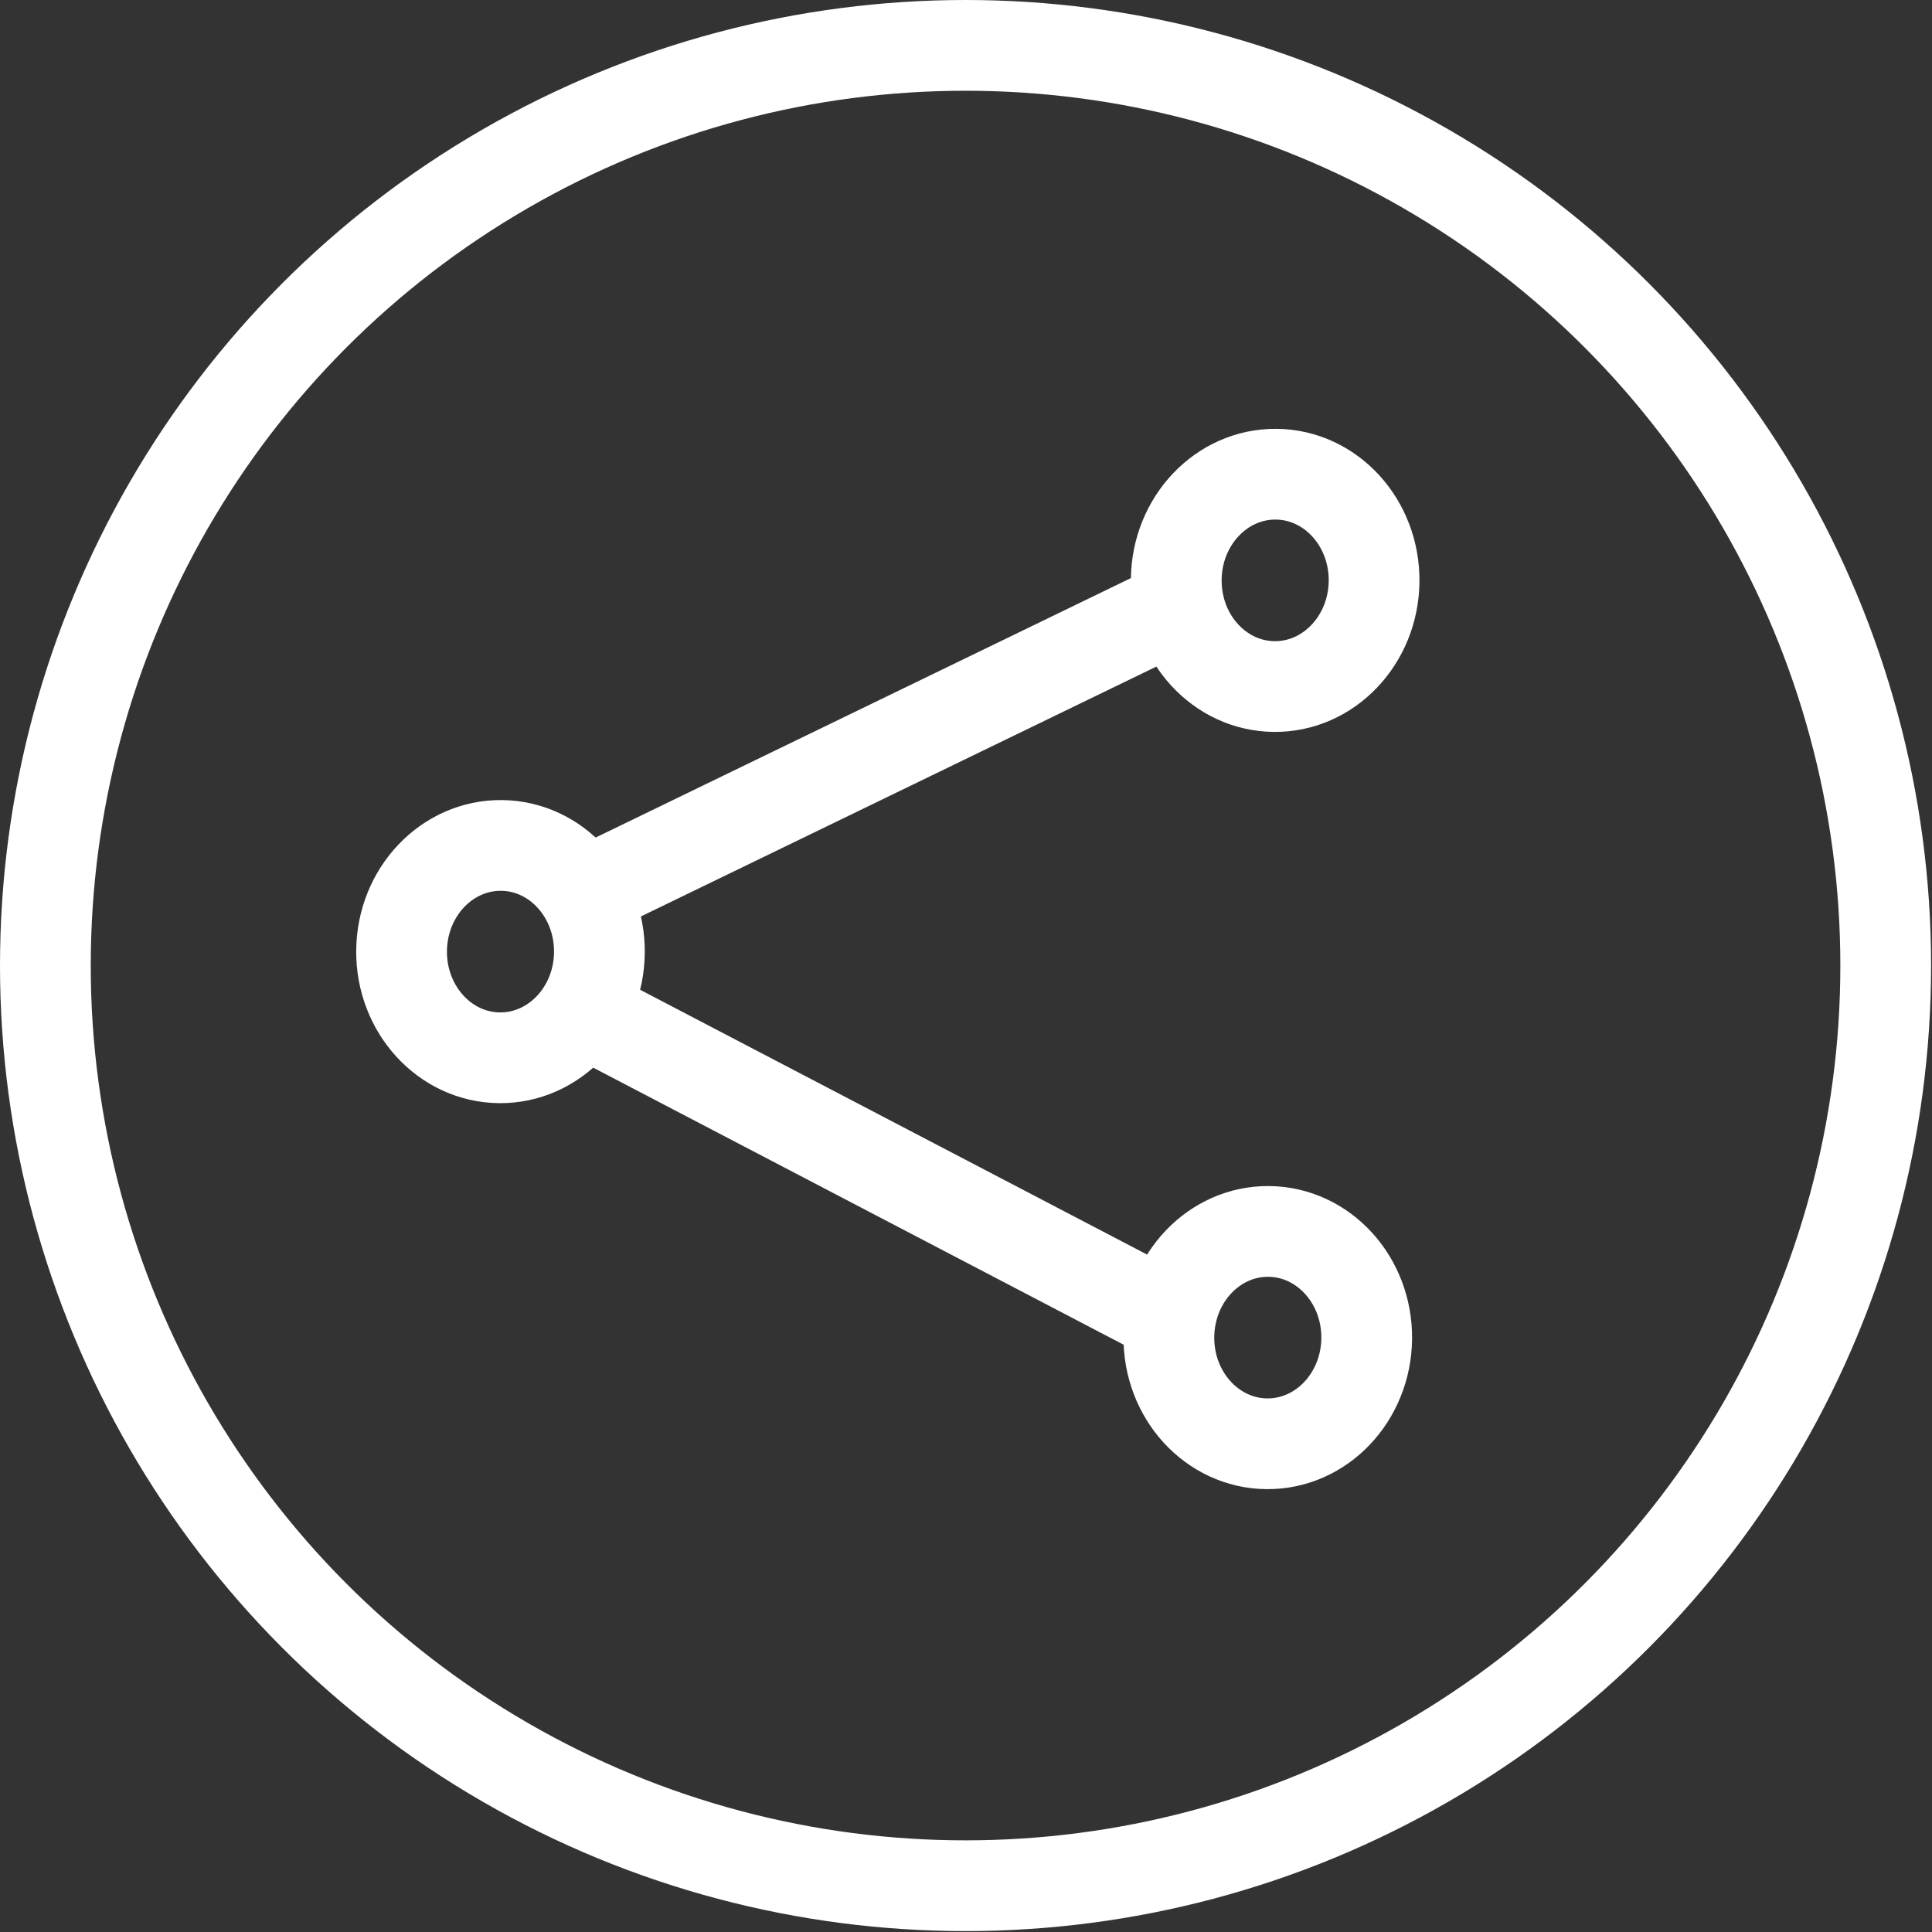 <svg xmlns="http://www.w3.org/2000/svg" viewBox="0 0 21.29 21.29"><rect x="0" y="0" width="21.29" height="21.29" fill="#333333" stroke="none"/><defs><style>.cls-1{fill:none;stroke:#fff;stroke-miterlimit:10;}</style></defs><title>share</title><g id="Layer_2" data-name="Layer 2"><g id="Layer_1-2" data-name="Layer 1"><ellipse class="cls-1" cx="5.51" cy="10.49" rx="1.17" ry="1.09" transform="translate(-5.03 15.89) rotate(-89.42)"/><ellipse class="cls-1" cx="14.06" cy="6.4" rx="1.17" ry="1.09" transform="translate(7.51 20.39) rotate(-89.42)"/><ellipse class="cls-1" cx="13.97" cy="14.74" rx="1.17" ry="1.09" transform="translate(-0.91 28.56) rotate(-89.42)"/><line class="cls-1" x1="6.43" y1="9.85" x2="12.99" y2="6.67"/><line class="cls-1" x1="12.91" y1="14.53" x2="6.42" y2="11.14"/><circle class="cls-1" cx="10.64" cy="10.64" r="10.14"/></g></g></svg>